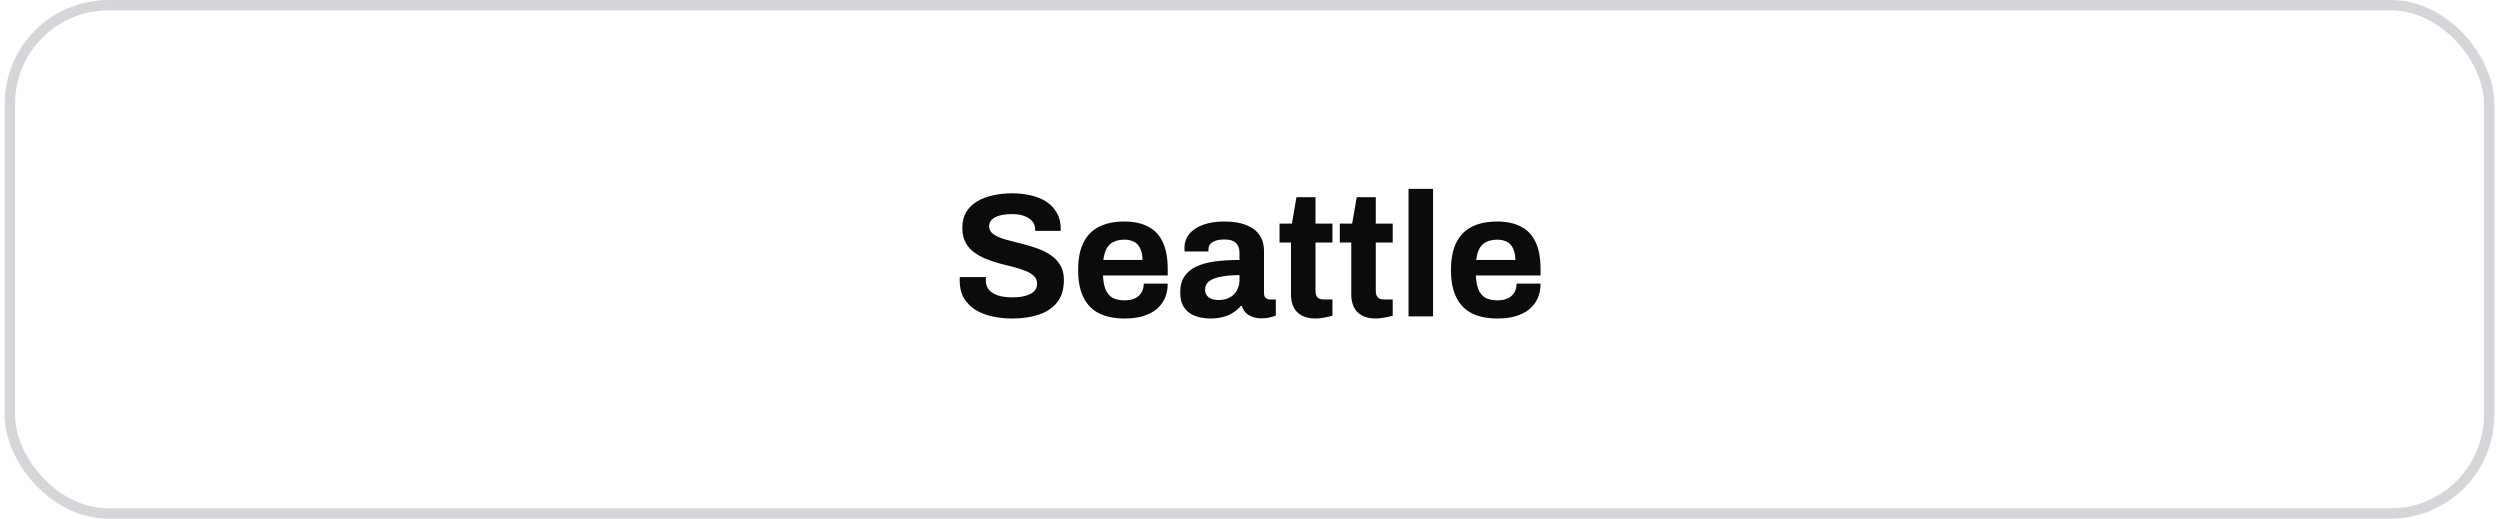 <svg width="241" height="50" viewBox="0 0 241 50" fill="none" xmlns="http://www.w3.org/2000/svg">
<rect x="0.952" y="0.5" width="239" height="49" rx="9.5" stroke="#D7D5D9"/>
<path d="M97.579 30.704C96.899 30.704 96.253 30.636 95.641 30.5C95.029 30.364 94.485 30.149 94.009 29.854C93.544 29.548 93.176 29.168 92.904 28.715C92.643 28.25 92.513 27.689 92.513 27.032C92.513 26.975 92.513 26.919 92.513 26.862C92.513 26.794 92.519 26.743 92.53 26.709H95.046C95.034 26.743 95.029 26.788 95.029 26.845C95.029 26.902 95.029 26.953 95.029 26.998C95.029 27.361 95.125 27.667 95.318 27.916C95.522 28.165 95.817 28.352 96.202 28.477C96.587 28.602 97.035 28.664 97.545 28.664C97.874 28.664 98.162 28.647 98.412 28.613C98.672 28.568 98.899 28.511 99.092 28.443C99.296 28.364 99.46 28.273 99.585 28.171C99.721 28.069 99.817 27.95 99.874 27.814C99.942 27.678 99.976 27.525 99.976 27.355C99.976 27.049 99.874 26.8 99.67 26.607C99.477 26.414 99.205 26.25 98.854 26.114C98.514 25.978 98.129 25.853 97.698 25.74C97.267 25.627 96.825 25.513 96.372 25.4C95.918 25.275 95.477 25.128 95.046 24.958C94.615 24.777 94.23 24.561 93.89 24.312C93.55 24.063 93.278 23.745 93.074 23.36C92.87 22.975 92.768 22.51 92.768 21.966C92.768 21.388 92.887 20.889 93.125 20.47C93.374 20.051 93.72 19.705 94.162 19.433C94.604 19.161 95.114 18.963 95.692 18.838C96.27 18.702 96.899 18.634 97.579 18.634C98.213 18.634 98.814 18.702 99.381 18.838C99.948 18.963 100.446 19.167 100.877 19.45C101.307 19.733 101.642 20.09 101.88 20.521C102.129 20.952 102.254 21.462 102.254 22.051V22.255H99.789V22.119C99.789 21.813 99.698 21.552 99.517 21.337C99.335 21.122 99.081 20.952 98.752 20.827C98.423 20.702 98.038 20.64 97.596 20.64C97.12 20.64 96.712 20.685 96.372 20.776C96.043 20.867 95.788 21.003 95.607 21.184C95.437 21.354 95.352 21.558 95.352 21.796C95.352 22.068 95.448 22.295 95.641 22.476C95.845 22.646 96.117 22.799 96.457 22.935C96.808 23.06 97.199 23.173 97.63 23.275C98.061 23.377 98.502 23.49 98.956 23.615C99.409 23.74 99.851 23.887 100.282 24.057C100.712 24.227 101.098 24.442 101.438 24.703C101.778 24.952 102.05 25.264 102.254 25.638C102.458 26.012 102.56 26.46 102.56 26.981C102.56 27.876 102.344 28.596 101.914 29.14C101.483 29.684 100.894 30.081 100.146 30.33C99.398 30.579 98.542 30.704 97.579 30.704ZM108.437 30.704C107.451 30.704 106.624 30.54 105.955 30.211C105.286 29.871 104.782 29.355 104.442 28.664C104.102 27.973 103.932 27.094 103.932 26.029C103.932 24.952 104.102 24.074 104.442 23.394C104.782 22.703 105.281 22.193 105.938 21.864C106.607 21.524 107.423 21.354 108.386 21.354C109.293 21.354 110.058 21.518 110.681 21.847C111.304 22.164 111.775 22.663 112.092 23.343C112.409 24.012 112.568 24.879 112.568 25.944V26.556H106.329C106.352 27.077 106.431 27.519 106.567 27.882C106.714 28.245 106.935 28.517 107.23 28.698C107.536 28.868 107.938 28.953 108.437 28.953C108.709 28.953 108.953 28.919 109.168 28.851C109.395 28.783 109.587 28.681 109.746 28.545C109.905 28.409 110.029 28.239 110.12 28.035C110.211 27.831 110.256 27.599 110.256 27.338H112.568C112.568 27.905 112.466 28.398 112.262 28.817C112.058 29.236 111.775 29.588 111.412 29.871C111.049 30.143 110.613 30.353 110.103 30.5C109.604 30.636 109.049 30.704 108.437 30.704ZM106.363 25.06H110.137C110.137 24.72 110.092 24.425 110.001 24.176C109.922 23.927 109.808 23.723 109.661 23.564C109.514 23.405 109.332 23.292 109.117 23.224C108.913 23.145 108.681 23.105 108.42 23.105C107.989 23.105 107.627 23.179 107.332 23.326C107.049 23.462 106.828 23.677 106.669 23.972C106.522 24.255 106.42 24.618 106.363 25.06ZM116.665 30.704C116.37 30.704 116.053 30.67 115.713 30.602C115.384 30.534 115.072 30.415 114.778 30.245C114.483 30.064 114.239 29.809 114.047 29.48C113.865 29.14 113.775 28.709 113.775 28.188C113.775 27.565 113.911 27.049 114.183 26.641C114.455 26.233 114.84 25.916 115.339 25.689C115.849 25.451 116.455 25.287 117.158 25.196C117.86 25.105 118.637 25.06 119.487 25.06V24.397C119.487 24.136 119.441 23.91 119.351 23.717C119.271 23.524 119.124 23.371 118.909 23.258C118.705 23.145 118.416 23.088 118.042 23.088C117.668 23.088 117.362 23.133 117.124 23.224C116.897 23.315 116.733 23.434 116.631 23.581C116.54 23.717 116.495 23.87 116.495 24.04V24.244H114.2C114.188 24.187 114.183 24.136 114.183 24.091C114.183 24.034 114.183 23.966 114.183 23.887C114.183 23.366 114.341 22.918 114.659 22.544C114.976 22.159 115.424 21.864 116.002 21.66C116.58 21.456 117.254 21.354 118.025 21.354C118.852 21.354 119.543 21.462 120.099 21.677C120.665 21.892 121.096 22.21 121.391 22.629C121.697 23.048 121.85 23.575 121.85 24.21V28.273C121.85 28.477 121.906 28.63 122.02 28.732C122.144 28.823 122.28 28.868 122.428 28.868H122.989V30.415C122.875 30.472 122.7 30.528 122.462 30.585C122.224 30.653 121.935 30.687 121.595 30.687C121.266 30.687 120.971 30.636 120.711 30.534C120.461 30.443 120.252 30.313 120.082 30.143C119.912 29.962 119.793 29.746 119.725 29.497H119.606C119.413 29.735 119.175 29.945 118.892 30.126C118.62 30.307 118.297 30.449 117.923 30.551C117.56 30.653 117.141 30.704 116.665 30.704ZM117.464 28.919C117.781 28.919 118.064 28.874 118.314 28.783C118.563 28.681 118.773 28.551 118.943 28.392C119.113 28.222 119.243 28.018 119.334 27.78C119.436 27.542 119.487 27.287 119.487 27.015V26.522C118.852 26.522 118.285 26.567 117.787 26.658C117.288 26.737 116.891 26.879 116.597 27.083C116.313 27.287 116.172 27.57 116.172 27.933C116.172 28.137 116.223 28.313 116.325 28.46C116.427 28.607 116.574 28.721 116.767 28.8C116.959 28.879 117.192 28.919 117.464 28.919ZM126.832 30.704C126.265 30.704 125.806 30.602 125.455 30.398C125.104 30.194 124.849 29.922 124.69 29.582C124.531 29.231 124.452 28.845 124.452 28.426V23.377H123.347V21.558H124.537L124.979 19.008H126.815V21.558H128.447V23.377H126.815V28.035C126.815 28.307 126.877 28.517 127.002 28.664C127.127 28.8 127.331 28.868 127.614 28.868H128.447V30.432C128.311 30.477 128.152 30.517 127.971 30.551C127.79 30.596 127.597 30.63 127.393 30.653C127.189 30.687 127.002 30.704 126.832 30.704ZM132.642 30.704C132.076 30.704 131.617 30.602 131.265 30.398C130.914 30.194 130.659 29.922 130.5 29.582C130.342 29.231 130.262 28.845 130.262 28.426V23.377H129.157V21.558H130.347L130.789 19.008H132.625V21.558H134.257V23.377H132.625V28.035C132.625 28.307 132.688 28.517 132.812 28.664C132.937 28.8 133.141 28.868 133.424 28.868H134.257V30.432C134.121 30.477 133.963 30.517 133.781 30.551C133.6 30.596 133.407 30.63 133.203 30.653C132.999 30.687 132.812 30.704 132.642 30.704ZM135.784 30.5V18.209H138.147V30.5H135.784ZM144.379 30.704C143.393 30.704 142.566 30.54 141.897 30.211C141.229 29.871 140.724 29.355 140.384 28.664C140.044 27.973 139.874 27.094 139.874 26.029C139.874 24.952 140.044 24.074 140.384 23.394C140.724 22.703 141.223 22.193 141.88 21.864C142.549 21.524 143.365 21.354 144.328 21.354C145.235 21.354 146 21.518 146.623 21.847C147.247 22.164 147.717 22.663 148.034 23.343C148.352 24.012 148.51 24.879 148.51 25.944V26.556H142.271C142.294 27.077 142.373 27.519 142.509 27.882C142.657 28.245 142.878 28.517 143.172 28.698C143.478 28.868 143.881 28.953 144.379 28.953C144.651 28.953 144.895 28.919 145.11 28.851C145.337 28.783 145.53 28.681 145.688 28.545C145.847 28.409 145.972 28.239 146.062 28.035C146.153 27.831 146.198 27.599 146.198 27.338H148.51C148.51 27.905 148.408 28.398 148.204 28.817C148 29.236 147.717 29.588 147.354 29.871C146.992 30.143 146.555 30.353 146.045 30.5C145.547 30.636 144.991 30.704 144.379 30.704ZM142.305 25.06H146.079C146.079 24.72 146.034 24.425 145.943 24.176C145.864 23.927 145.751 23.723 145.603 23.564C145.456 23.405 145.275 23.292 145.059 23.224C144.855 23.145 144.623 23.105 144.362 23.105C143.932 23.105 143.569 23.179 143.274 23.326C142.991 23.462 142.77 23.677 142.611 23.972C142.464 24.255 142.362 24.618 142.305 25.06Z" fill="#0B0A0C"/>
</svg>
